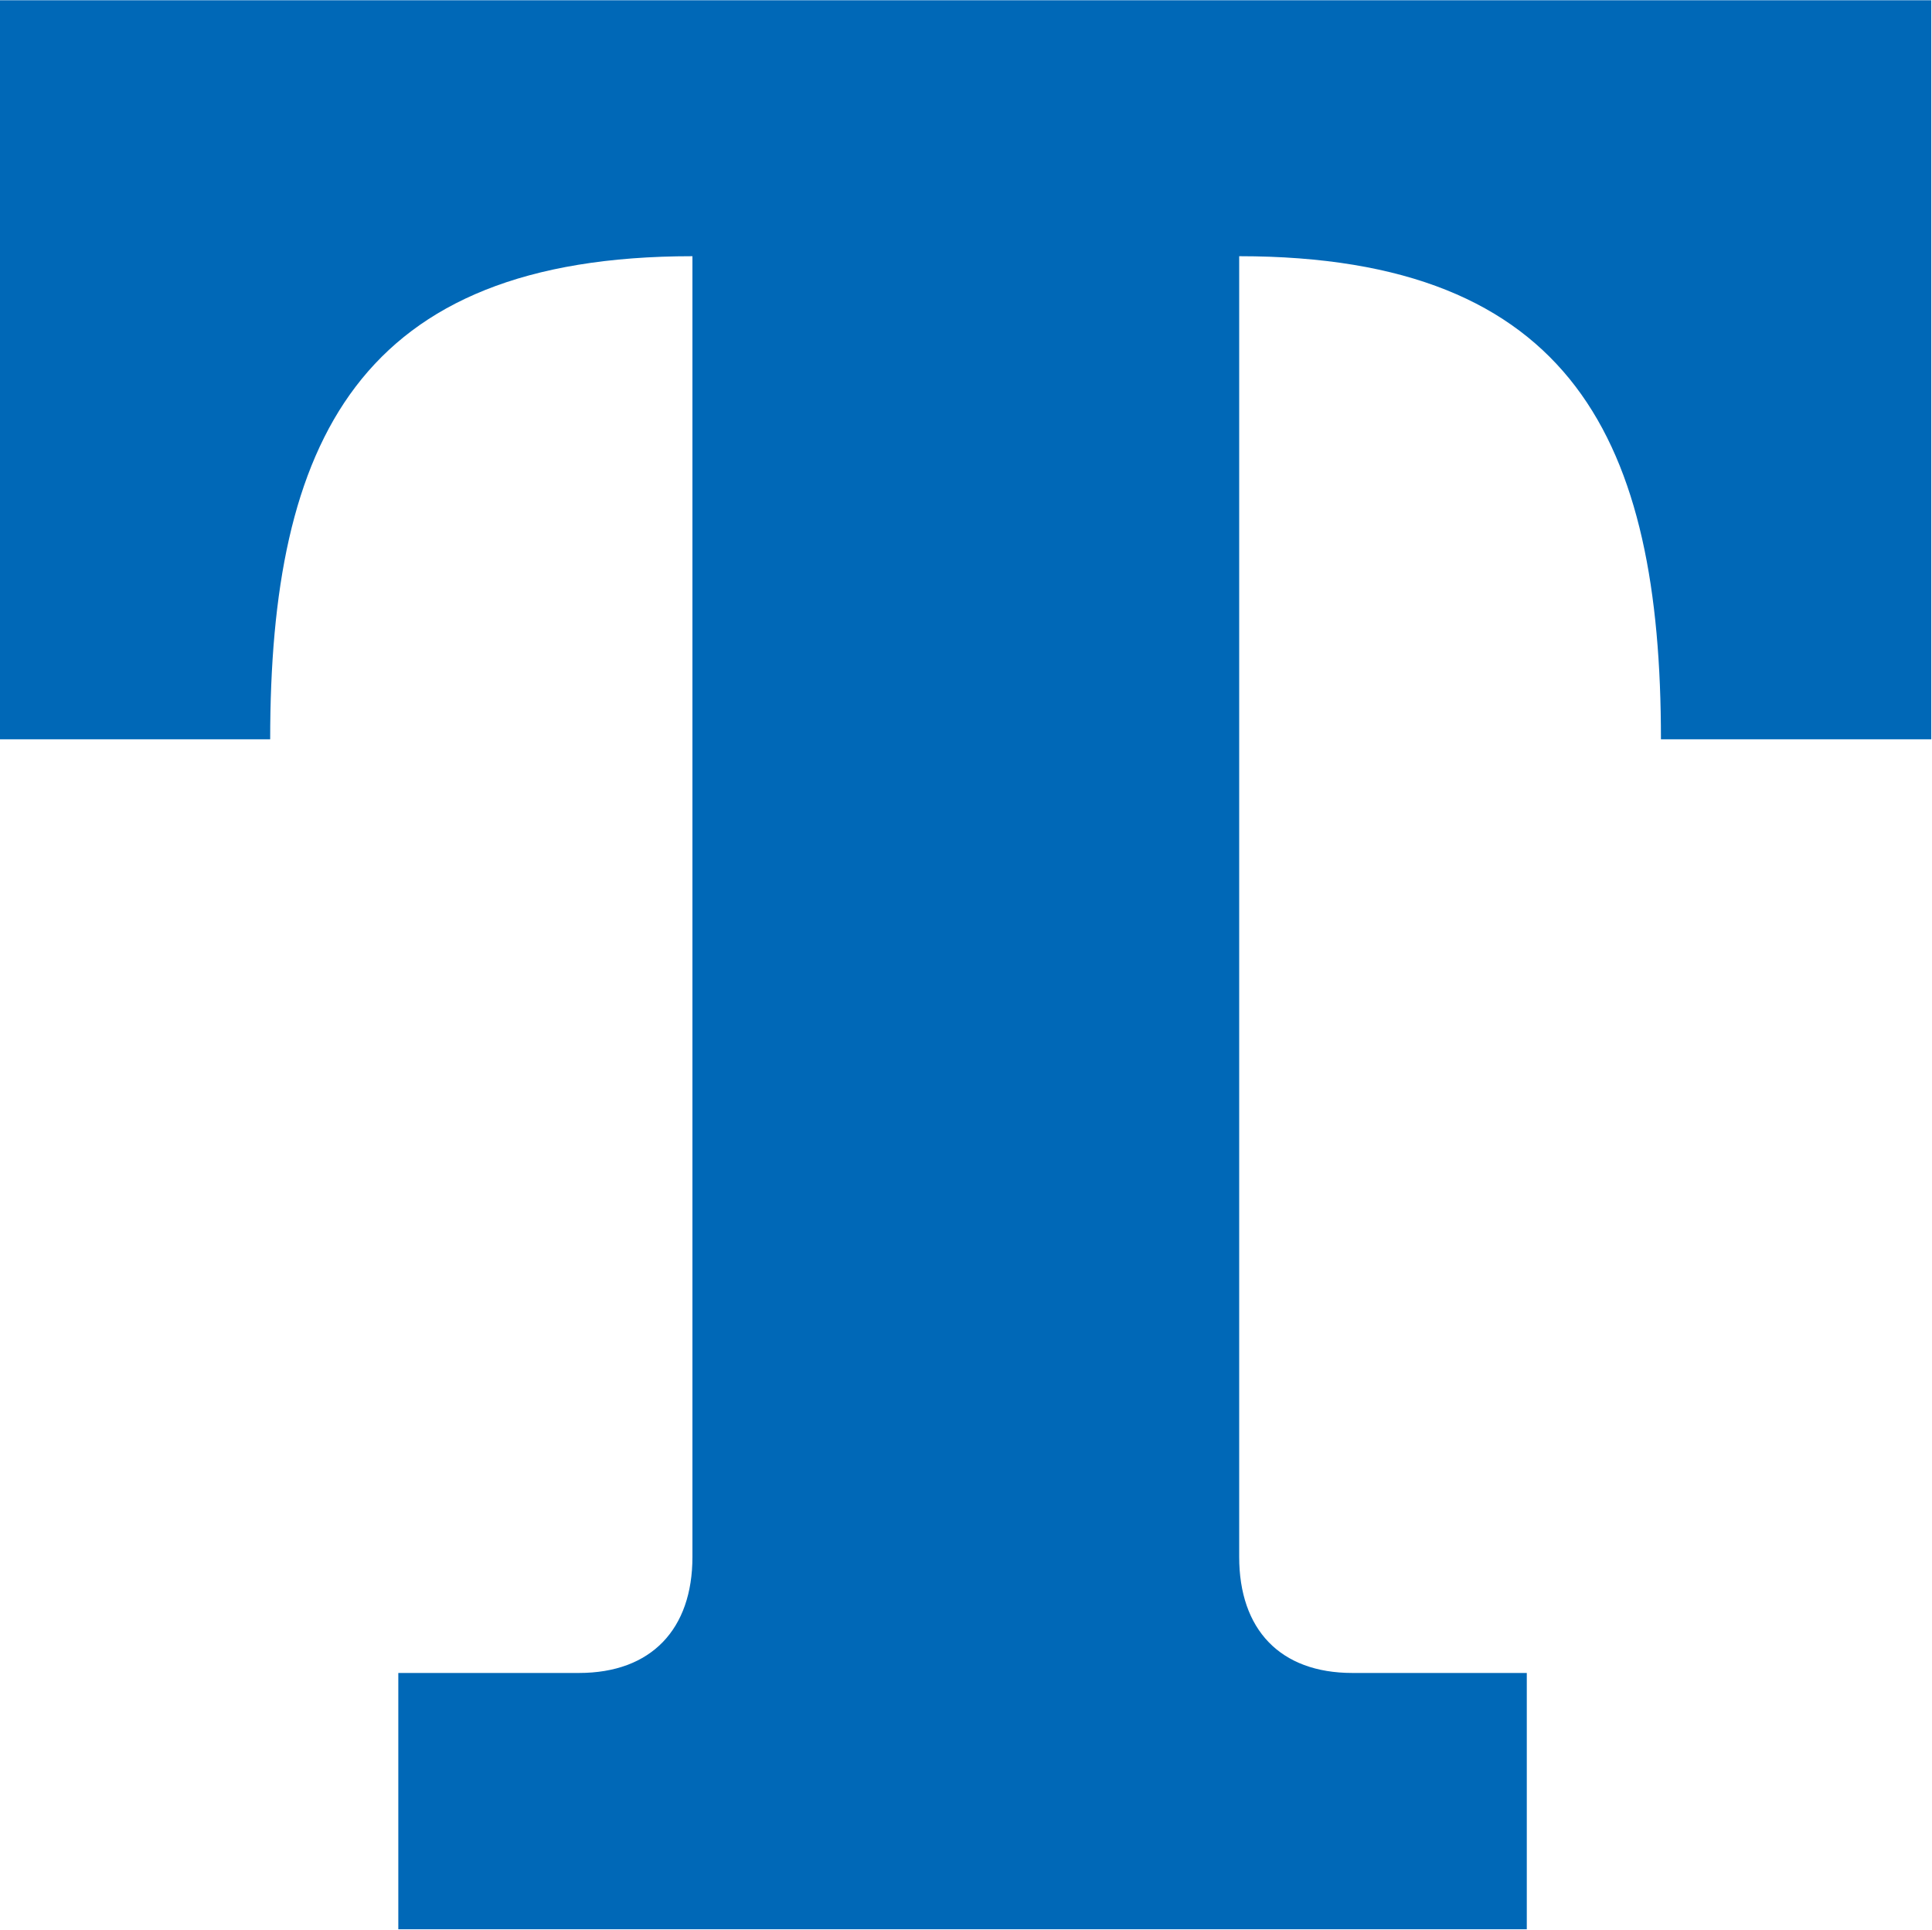 <svg version="1.2" xmlns="http://www.w3.org/2000/svg" viewBox="0 0 1541 1540" width="1541" height="1540">
	<title>Toppan_logo-svg</title>
	<style>
		.s0 { fill: #0068b7 } 
	</style>
	<g id="layer1">
		<g id="g4403">
			<path id="path4385" class="s0" d="m0 589.8v-589.6h1540.4v589.6h-215.6c0-236.7-69.6-385.4-336.4-385.4v1037.7c0 57.8 32.5 92.6 90.3 92.6h139.1v204.5h-900.1v-204.5h144.1c57.6 0 90.5-34.8 90.5-92.6v-1037.7c-267 0-336.8 148.7-336.8 385.4z"/>
		</g>
	</g>
</svg>